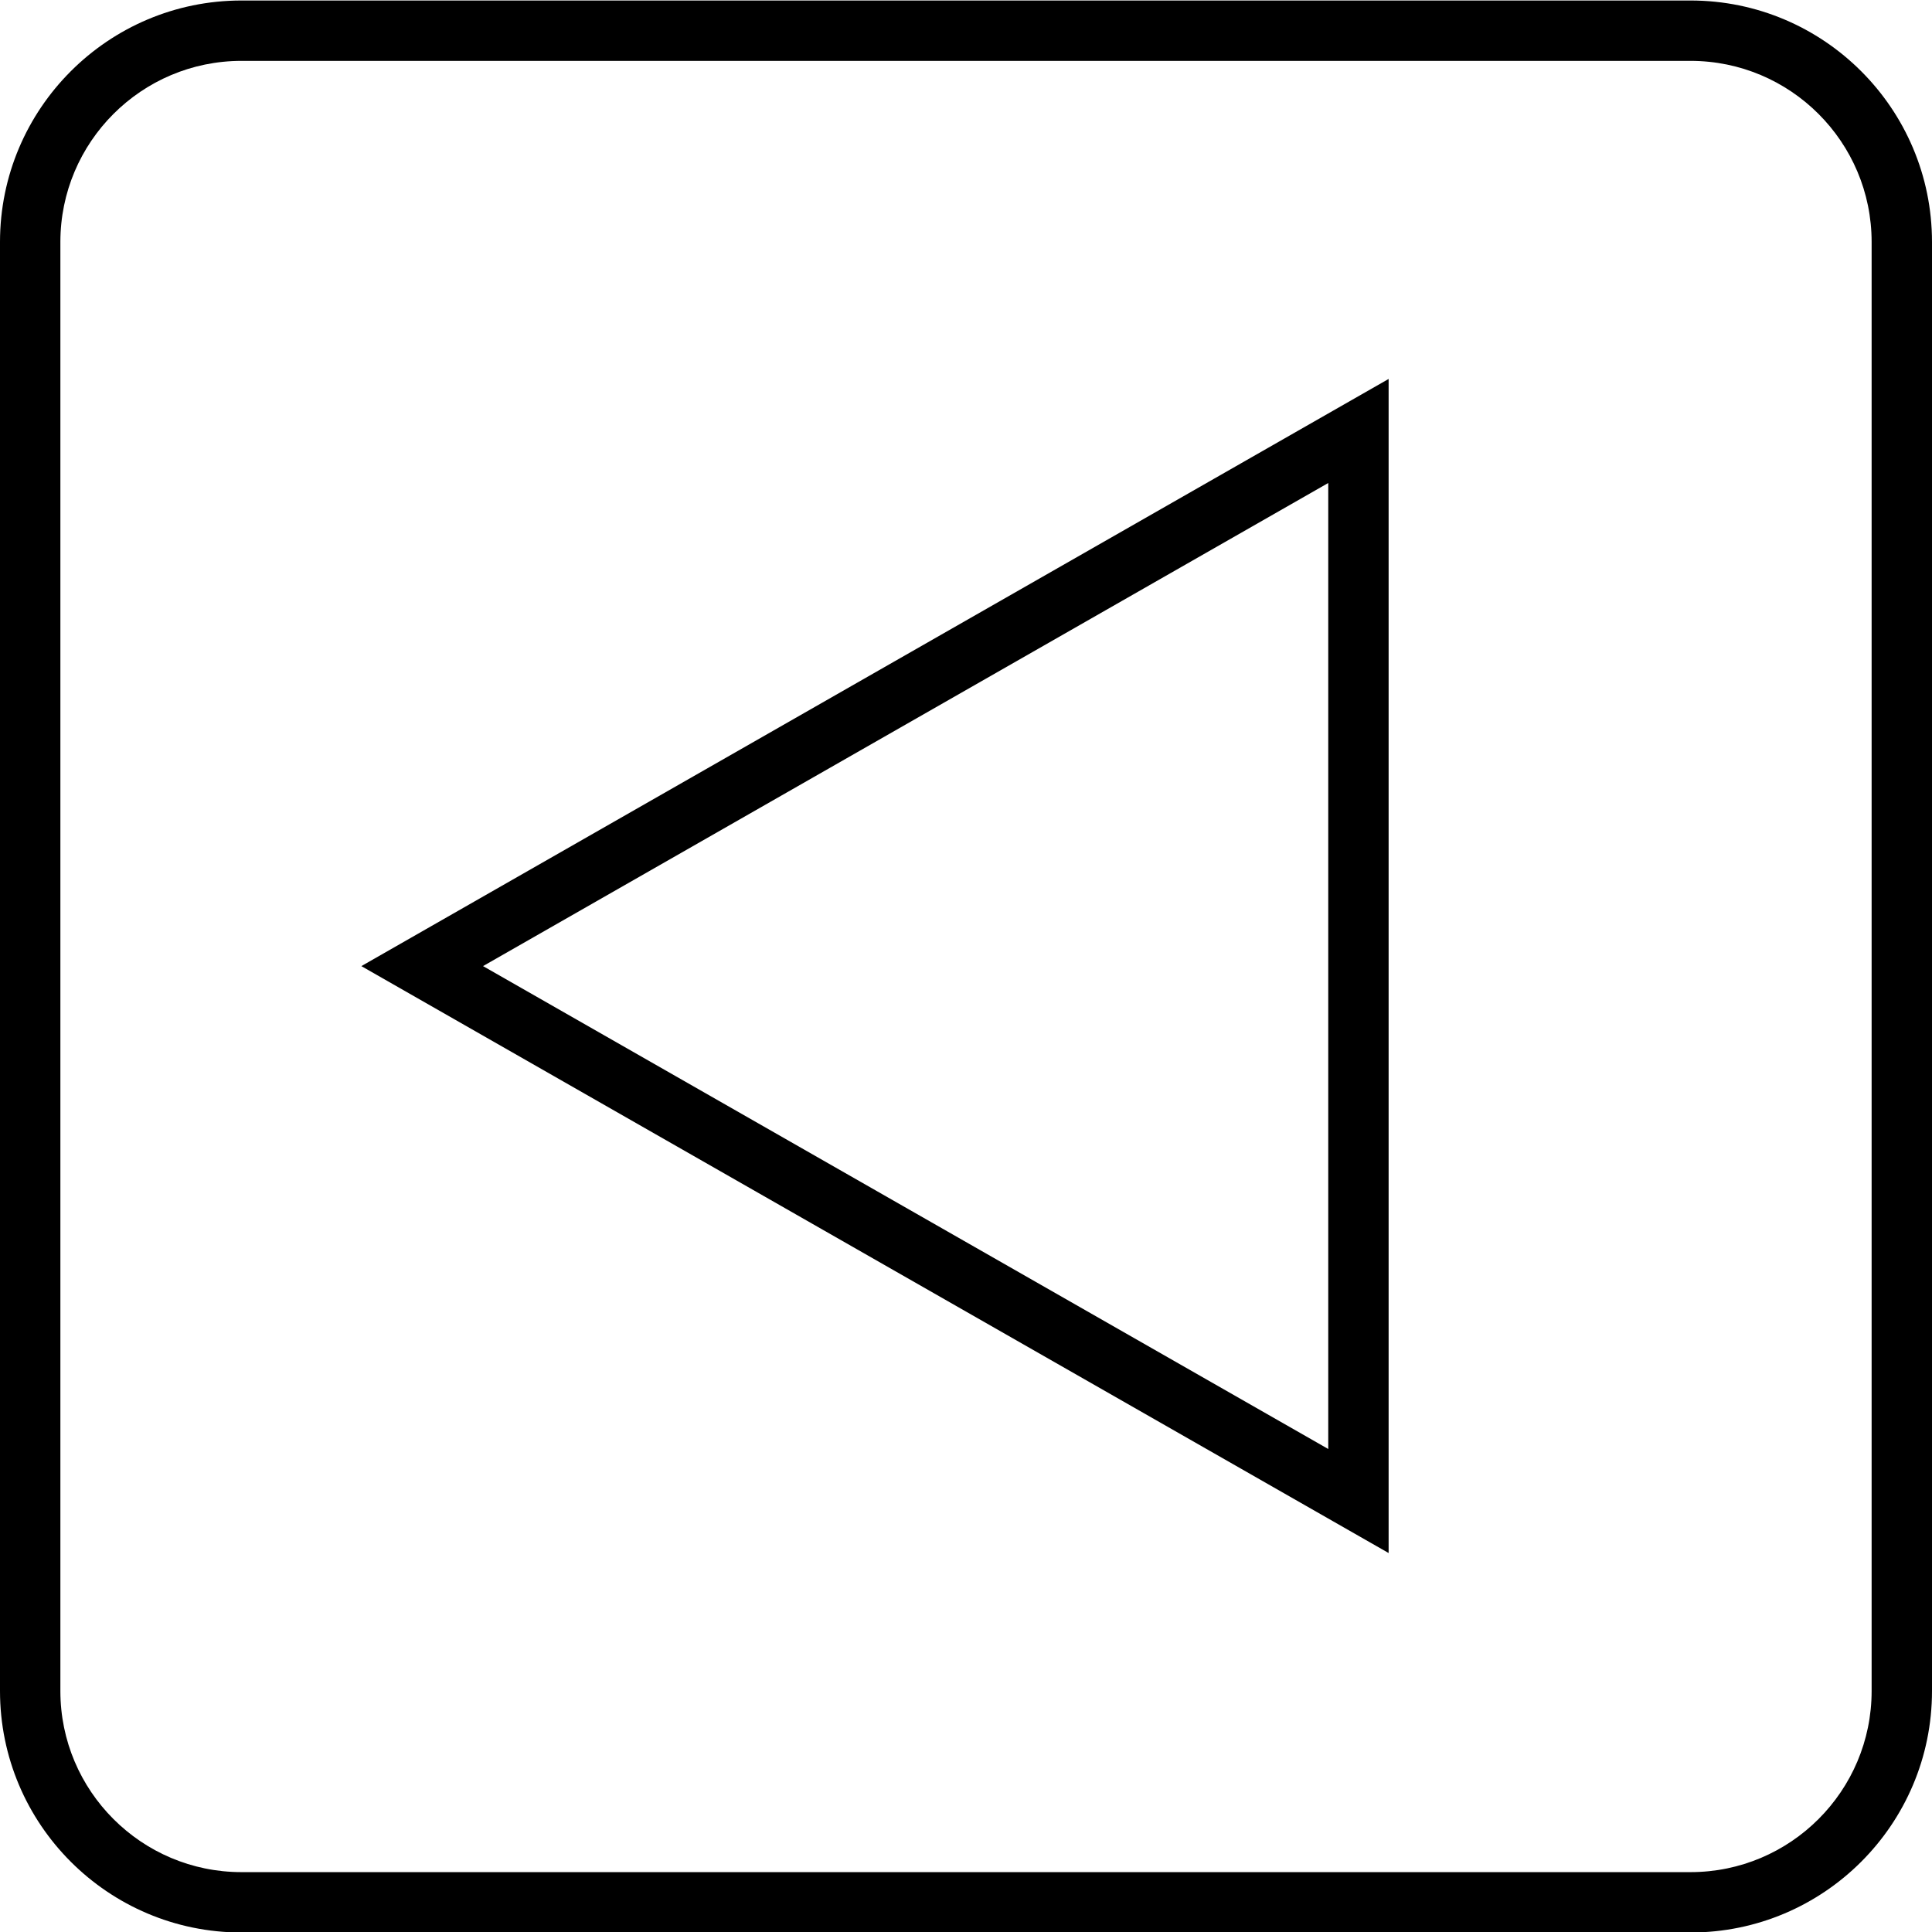 <svg width="512" height="512" viewBox="0 0 512 512" aria-hidden="true" focusable="false" role="img" xmlns="http://www.w3.org/2000/svg"><path fill="currentColor" d="M512,64.133c0,-35.323 -28.677,-64 -64,-64l-384,-0c-35.323,-0 -64,28.677 -64,64l0,384c0,35.322 28.677,64 64,64l384,-0c35.323,-0 64,-28.678 64,-64l0,-384Zm-16,-0l0,384c0,26.492 -21.508,48 -48,48l-384,-0c-26.492,-0 -48,-21.508 -48,-48c0,-0 0,-384 0,-384c0,-26.492 21.508,-48 48,-48c-0,-0 384,-0 384,-0c26.492,-0 48,21.508 48,48Z"/><path fill="currentColor" d="M95.762,256.03l272.238,155.539l0,-311.143l-272.238,155.604Zm32.248,-0.003l223.99,-128.027l-0,256l-223.99,-127.973Z"/></svg>